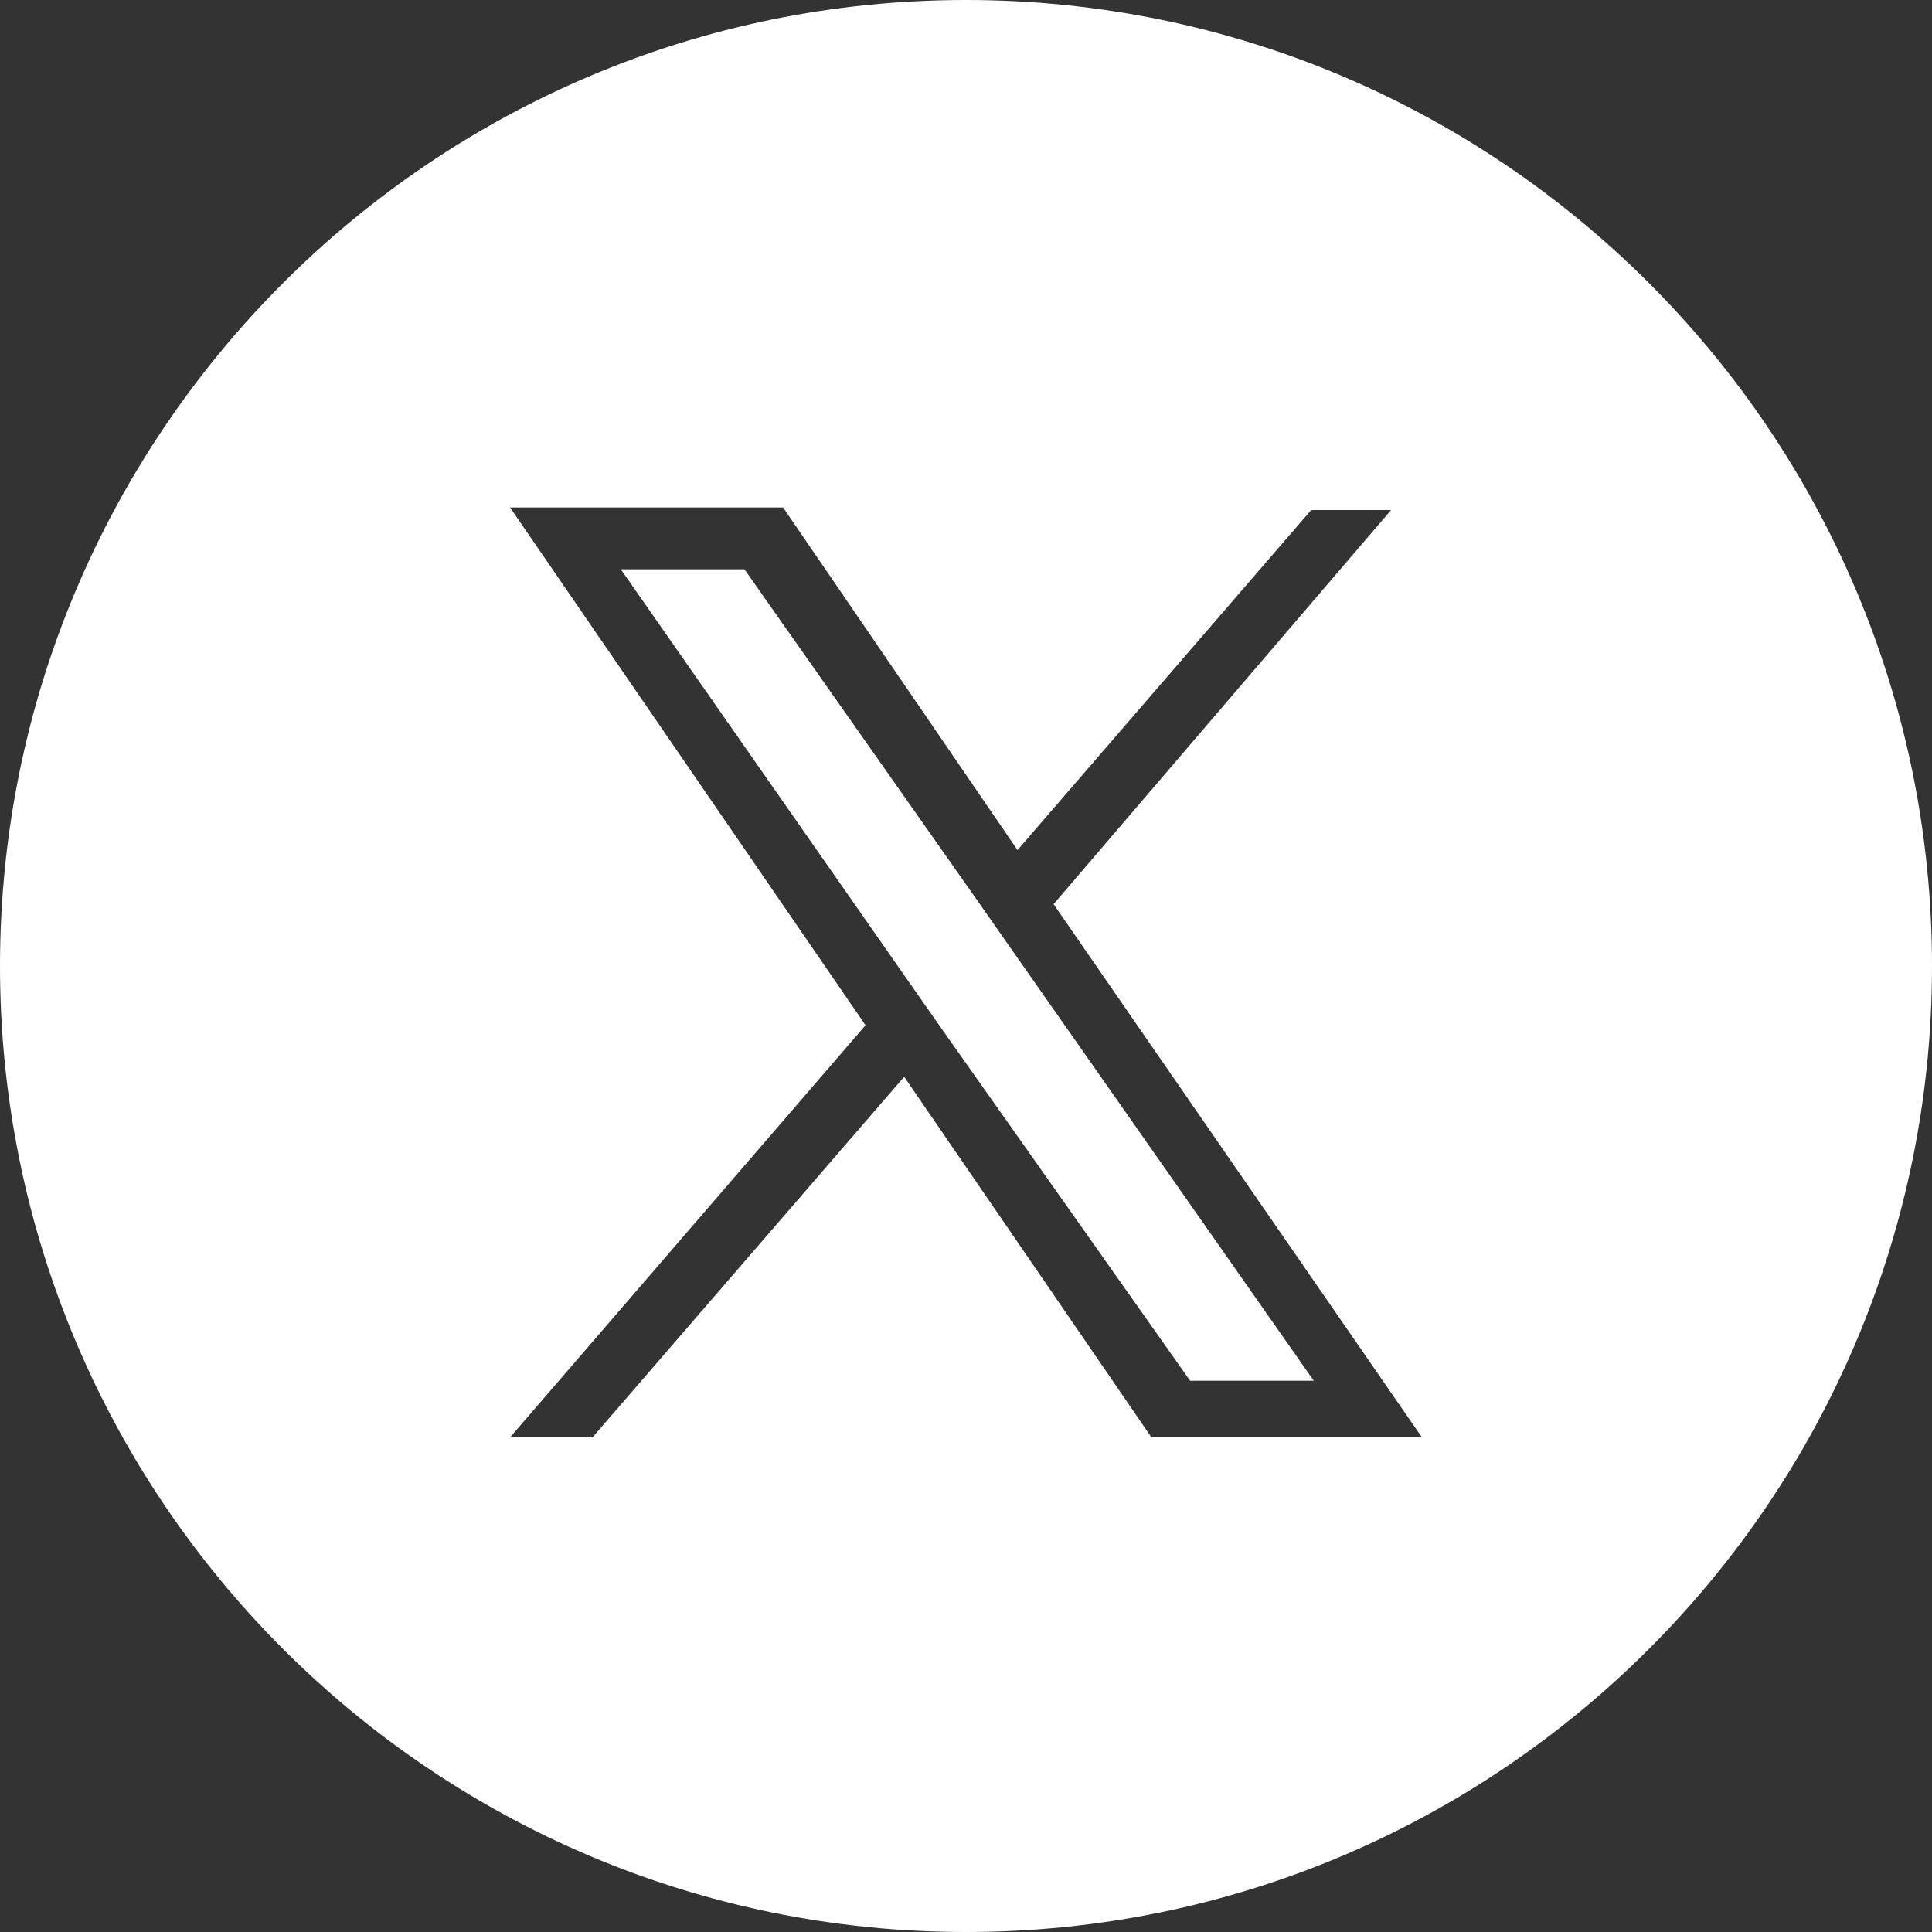 <?xml version="1.0" encoding="utf-8"?>
<!-- Generator: Adobe Illustrator 28.1.0, SVG Export Plug-In . SVG Version: 6.00 Build 0)  -->
<svg version="1.1" id="レイヤー_1" xmlns="http://www.w3.org/2000/svg" xmlns:xlink="http://www.w3.org/1999/xlink" x="0px"
	 y="0px" viewBox="0 0 75 75" style="enable-background:new 0 0 75 75;" xml:space="preserve">
<rect x="0" y="0" width="75" height="75" fill="#333333" stroke="none"/>
<style type="text/css">
	.st0{fill:#FFFFFF;}
</style>
<g>
	<polygon class="st0" points="37.9,34.9 28.9,22.1 24.1,22.1 35.2,38 36.6,40 46.2,53.6 51,53.6 39.3,36.9 	"/>
	<path class="st0" d="M37.5,0C16.8,0,0,16.8,0,37.5S16.8,75,37.5,75S75,58.2,75,37.5S58.2,0,37.5,0z M44.7,55.8l-9.6-14L23,55.8
		h-3.2l13.8-16L19.8,19.7h10.6L39.5,33l11.4-13.2H54L40.9,35.1l14.3,20.7H44.7z"/>
</g>
</svg>
